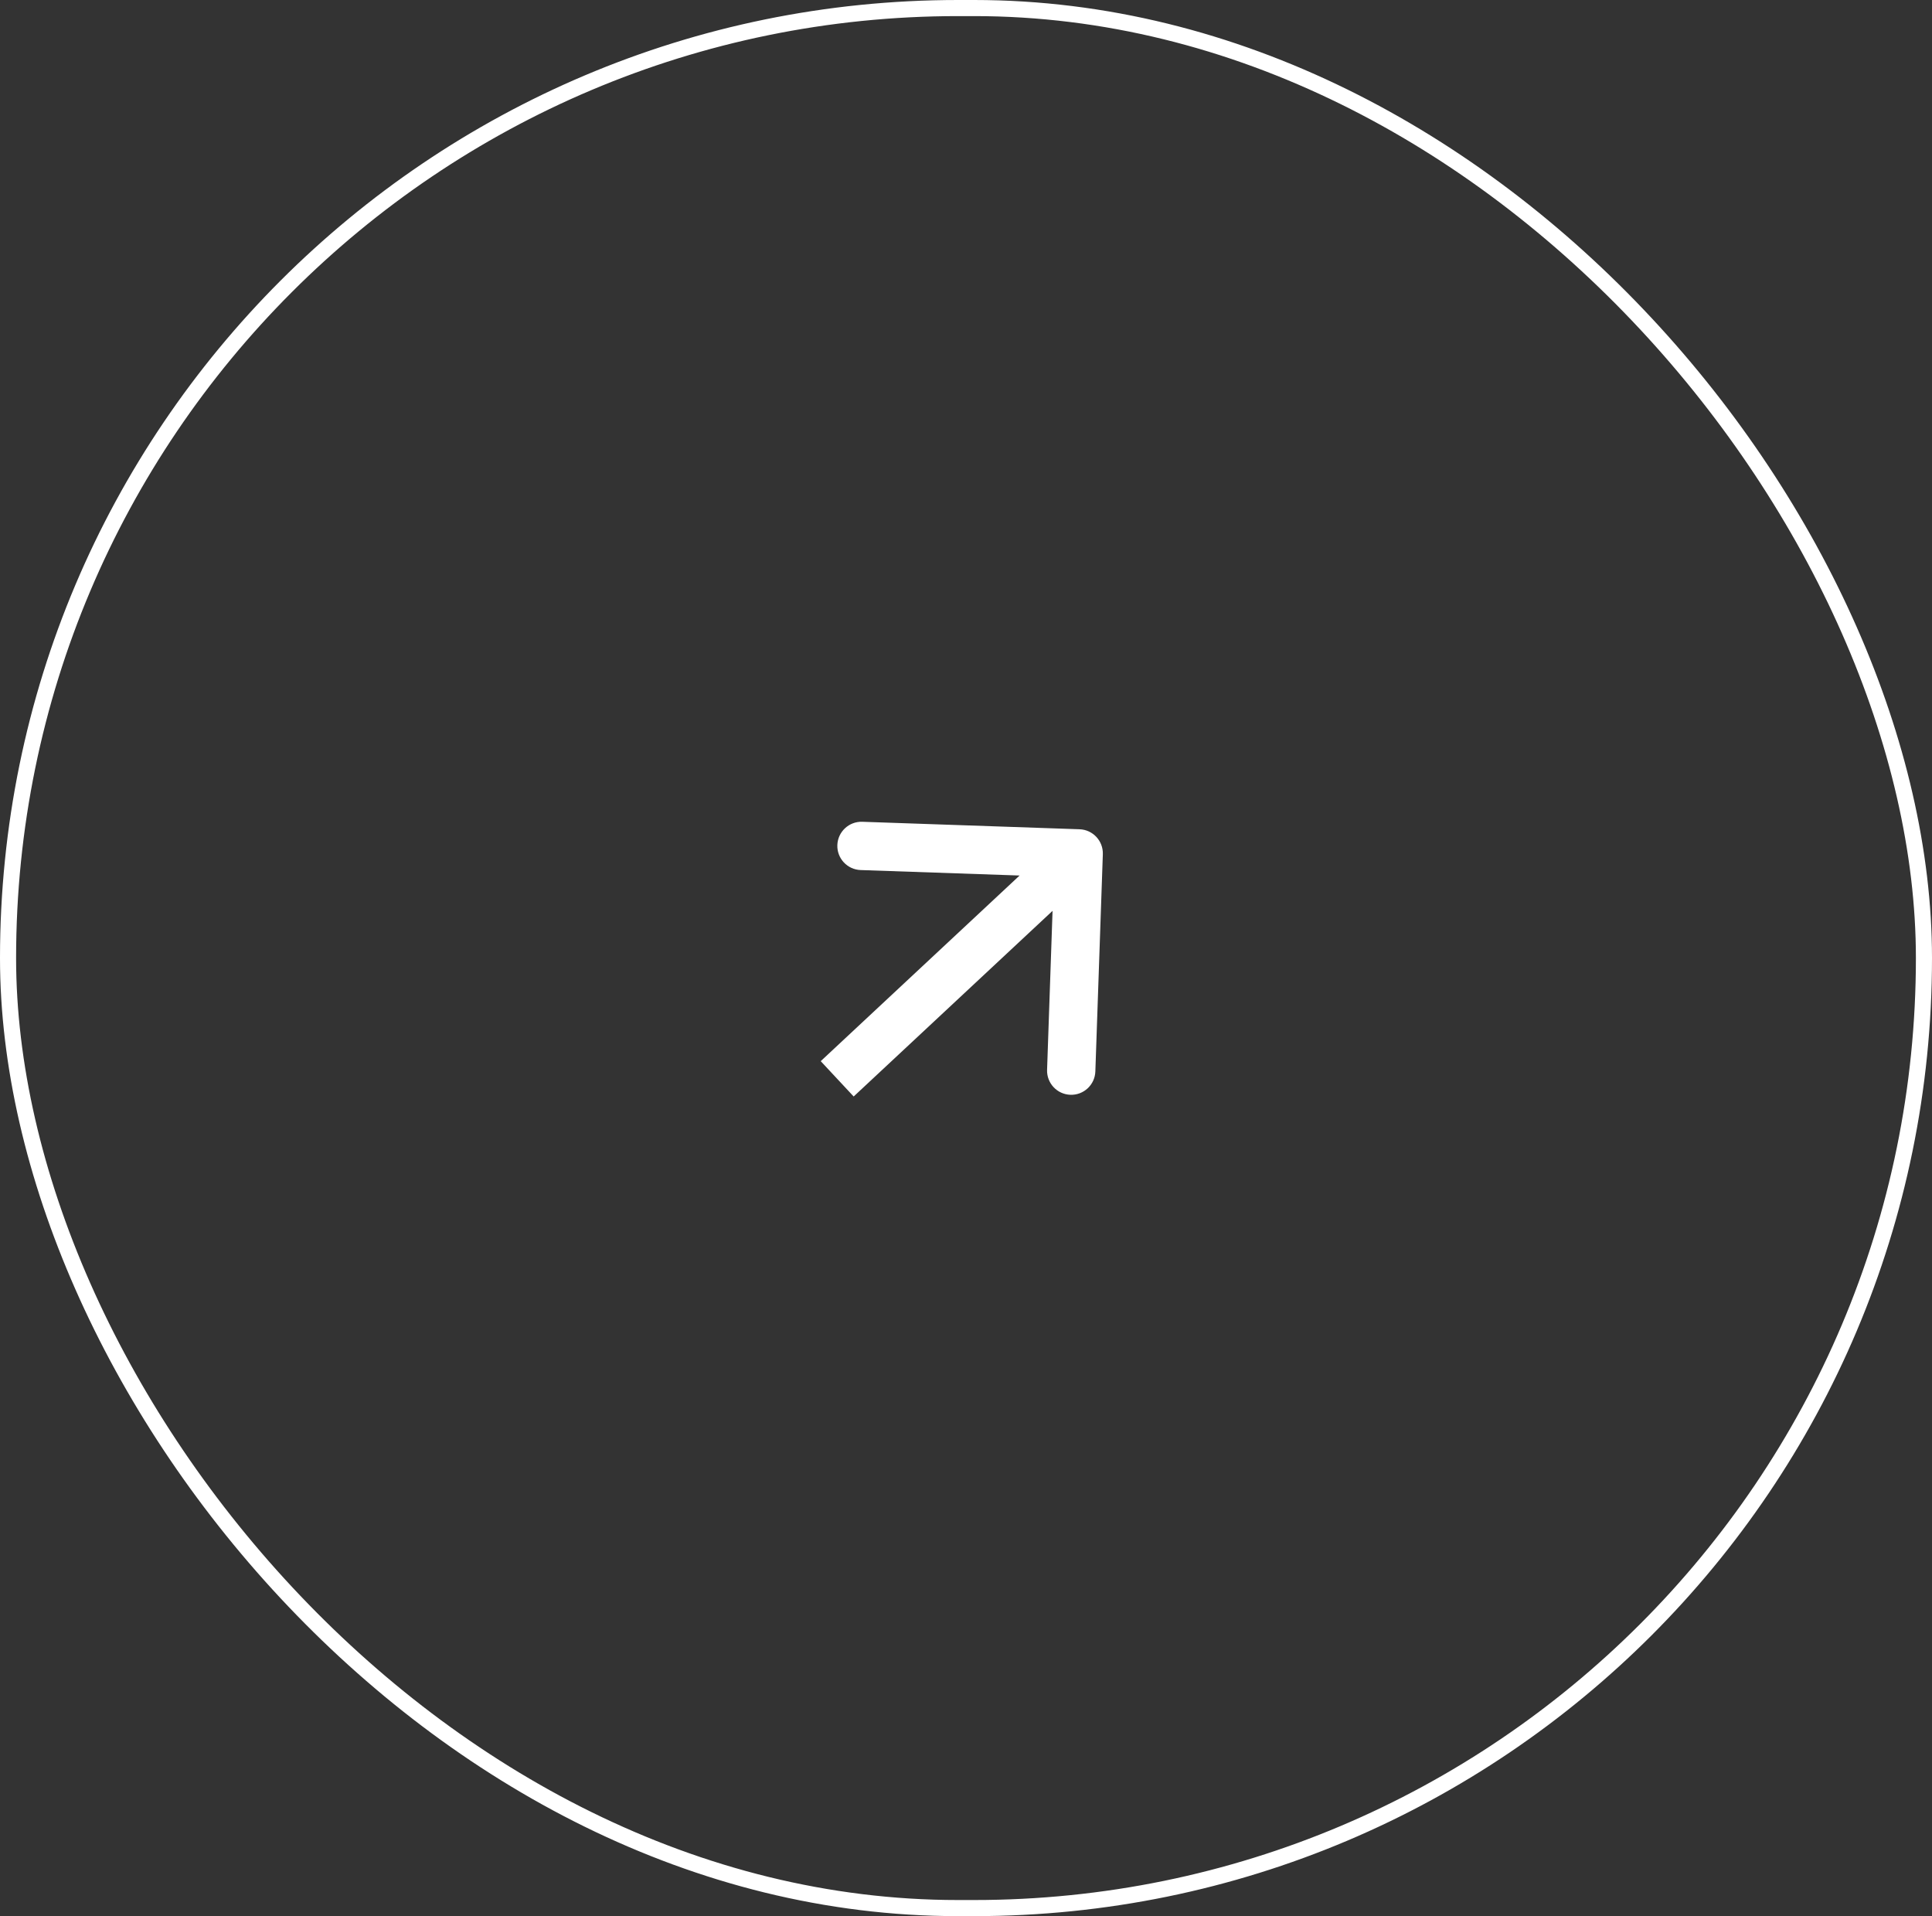 <?xml version="1.0" encoding="UTF-8"?> <svg xmlns="http://www.w3.org/2000/svg" width="120" height="119" viewBox="0 0 120 119" fill="none"><rect x="0" y="0" width="120" height="119" fill="#333333" stroke="none"/><rect x="0.5" y="0.5" width="119" height="118" rx="59" stroke="white"></rect><path d="M68.499 53.052C68.528 52.224 67.88 51.529 67.052 51.501L53.56 51.036C52.732 51.007 52.038 51.655 52.009 52.483C51.98 53.311 52.628 54.005 53.456 54.034L65.449 54.447L65.036 66.44C65.007 67.268 65.655 67.963 66.483 67.991C67.311 68.02 68.005 67.372 68.034 66.544L68.499 53.052ZM53.023 68.097L68.023 54.097L65.977 51.903L50.977 65.903L53.023 68.097Z" fill="white"></path></svg> 